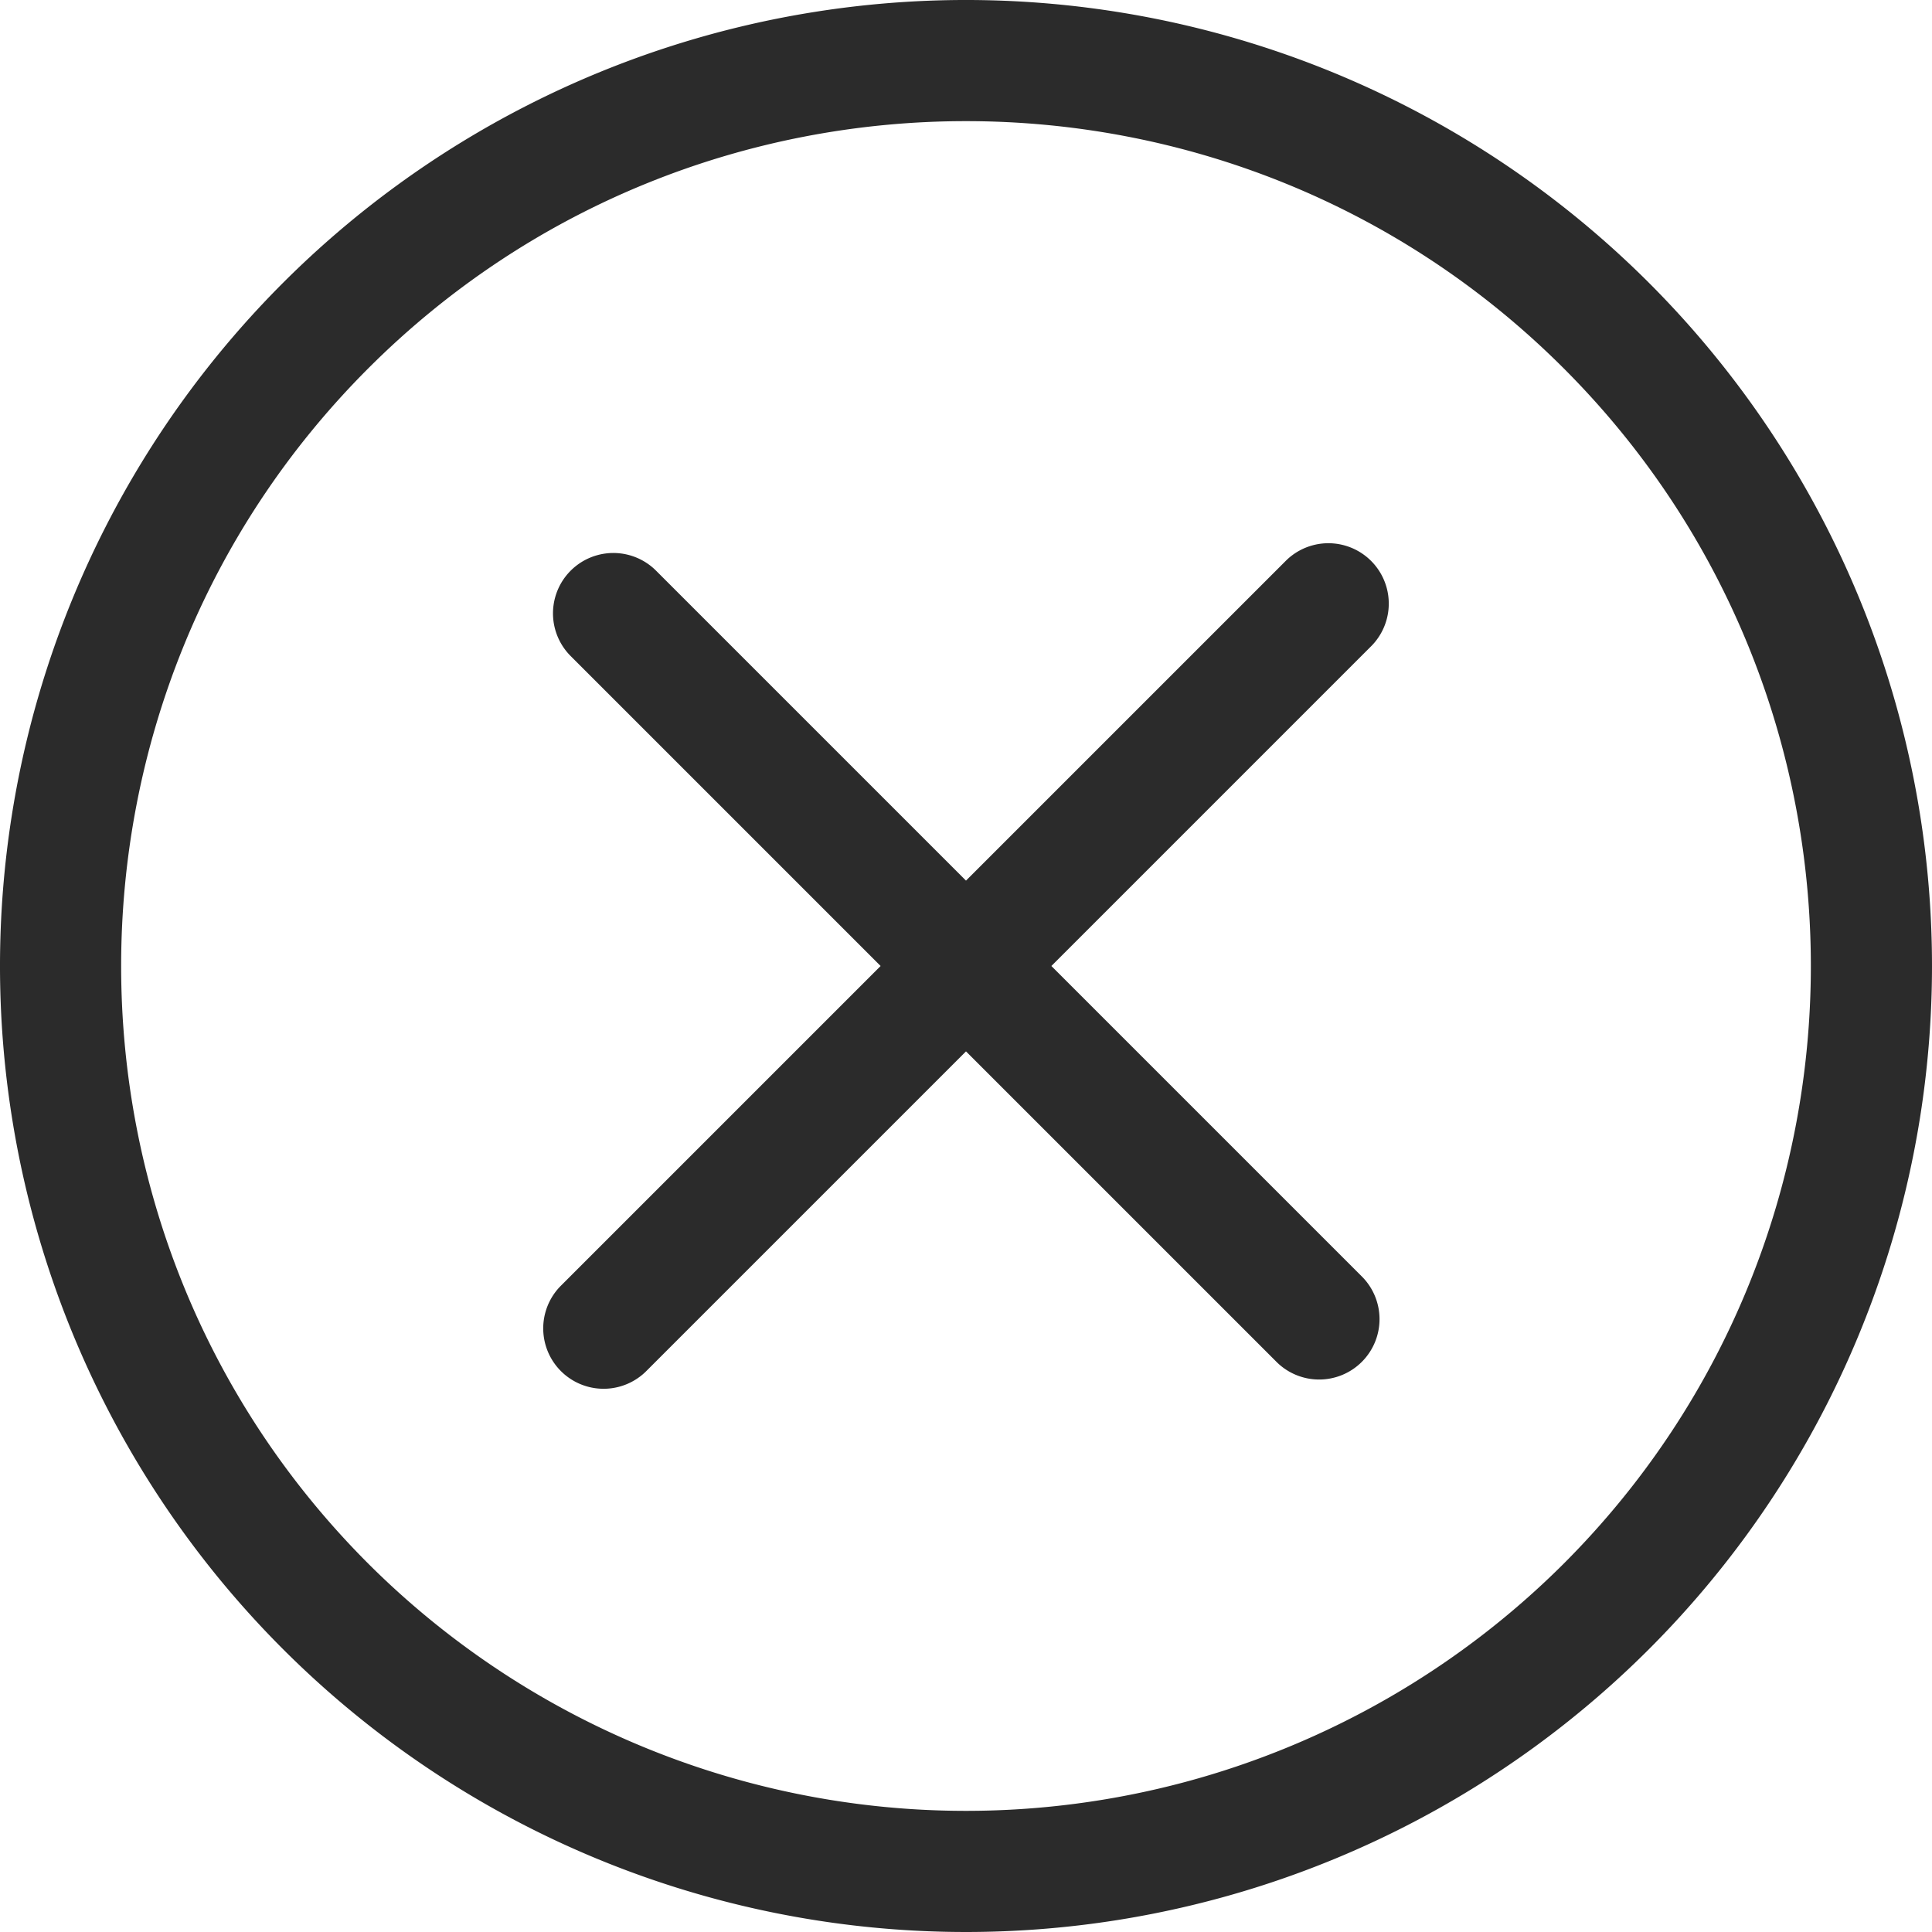 <svg xmlns="http://www.w3.org/2000/svg" version="1.1" xmlns:xlink="http://www.w3.org/1999/xlink" width="512" height="512" x="0" y="0" viewBox="0 0 512 512" style="enable-background:new 0 0 512 512" xml:space="preserve" class=""><g><path d="M437.019 74.98A256 256 0 0 0 74.981 437.02 256 256 0 0 0 437.019 74.98zm-22.627 339.413a224.254 224.254 0 0 1-316.784 0c-87.337-87.338-87.337-229.448 0-316.786s229.446-87.336 316.784 0 87.337 229.448 0 316.786zm-50.913-243.246L278.627 256l82.206 82.206a16 16 0 1 1-22.627 22.627L256 278.627l-84.853 84.852a16 16 0 0 1-22.626-22.626L233.373 256l-82.206-82.206a16 16 0 0 1 22.627-22.627L256 233.373l84.853-84.852a16 16 0 0 1 22.626 22.626z" fill="#2b2b2b" opacity="1" data-original="#000000" class=""></path></g></svg>